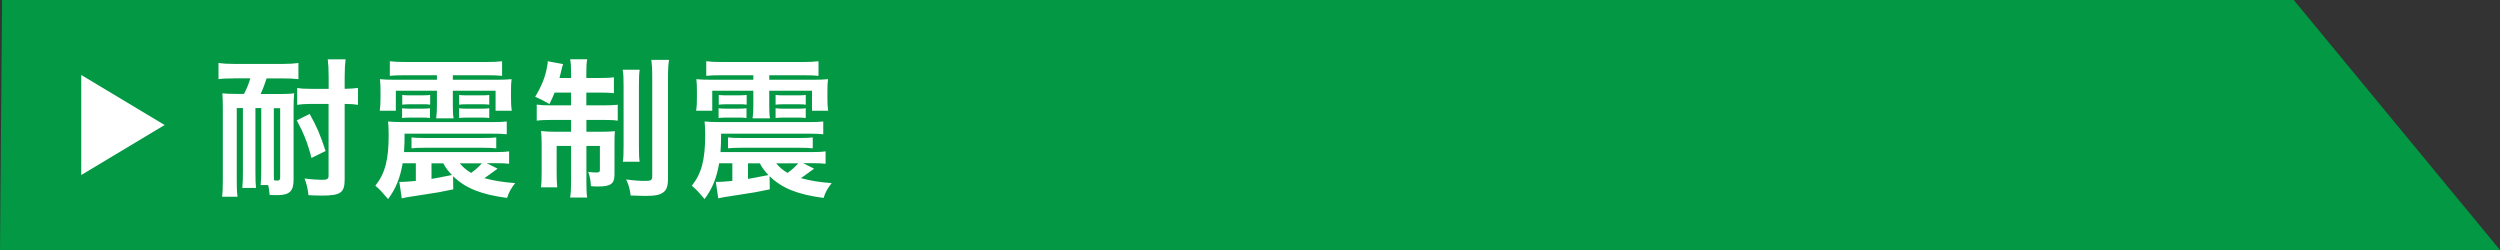<?xml version="1.0" encoding="UTF-8"?>
<svg id="_レイヤー_1" data-name="レイヤー 1" xmlns="http://www.w3.org/2000/svg" width="300" height="30" viewBox="0 0 300 30">
  <rect x="0" y="0" width="300" height="30" fill="#333333" stroke="none"/>
  <defs>
    <style>
      .cls-1 {
        fill: #fff;
      }

      .cls-1, .cls-2 {
        stroke-width: 0px;
      }

      .cls-2 {
        fill: #039844;
      }
    </style>
  </defs>
  <polygon class="cls-2" points="0 30 300 30 275.25 0 .25 0 0 30"/>
  <g>
    <polygon class="cls-1" points="19.75 15 9.75 21 9.75 9 19.75 15"/>
    <g>
      <path class="cls-1" d="M28.04,9.41c-.92,0-1.31.02-1.82.09v-1.94c.54.07,1.01.11,1.82.11h5.92c.83,0,1.3-.04,1.85-.11v1.94c-.61-.07-1.06-.09-1.84-.09h-1.98c-.18.59-.45,1.3-.72,1.87h2.43c.7,0,1.21-.02,1.6-.09-.05.5-.07,1.08-.07,1.75v8.61c0,1.42-.49,1.87-2.02,1.87q-.09,0-.85-.02c-.09-.77-.09-.79-.18-1.19h-.9c.05-.54.07-1.24.07-1.89v-7.35h-.7v7.69c0,.97.02,1.4.07,1.89h-1.64c.05-.54.07-1.24.07-1.89v-7.69h-.74v8.53c0,1.03.02,1.57.09,2.11h-1.85c.07-.54.09-1.13.09-2.11v-8.57c0-.59-.02-1.17-.05-1.73.43.05.94.07,1.71.07h.88c.34-.65.56-1.19.76-1.87h-2.02ZM32.86,20.32c0,.7,0,1.01.02,1.31l.11.02c.13.02.25.02.31.02.23,0,.32-.11.32-.41v-8.28h-.76v7.35ZM37.37,18.94c-.43-1.73-.96-3.04-1.76-4.5l1.55-.77c.88,1.57,1.26,2.48,1.91,4.45l-1.69.83ZM37.24,12.47c-.65,0-1.13.04-1.58.11v-2.03c.49.09.9.11,1.6.11h2.18v-1.42c0-.97-.04-1.53-.11-2.12h2.14c-.07.63-.11,1.19-.11,2.12v1.42c.7-.02,1.1-.04,1.6-.11v2.03c-.45-.07-.86-.11-1.6-.11v9.06c0,1.6-.49,1.94-2.72,1.94-.56,0-1.06-.02-1.62-.05-.11-.85-.2-1.28-.47-2,.83.11,1.62.16,2.14.16.56,0,.74-.11.74-.49v-8.62h-2.2Z"/>
      <path class="cls-1" d="M59.7,20.25c-1.1.79-1.31.95-1.57,1.13,1.17.32,2.36.5,3.69.59-.49.63-.76,1.1-.97,1.78-3.13-.41-5.01-1.17-6.48-2.61l.02,1.58c-1.24.27-2.23.45-3.51.63-.7.11-1.39.22-2,.31q-.2.04-.67.14l-.29-1.98h.47c.23,0,.47-.02,1.51-.11v-2.12h-1.58c-.32,1.82-.81,3.02-1.75,4.3q-.22-.23-.85-.97c-.14-.16-.34-.34-.68-.63,1.17-1.48,1.6-3.13,1.6-6.05,0-.81-.02-1.12-.07-1.66.59.05,1.04.07,1.87.07h10.59c.92,0,1.3-.02,1.78-.07v1.53c-.52-.05-.9-.07-1.75-.07h-10.51c0,1.04-.02,1.39-.07,2.21h10.88c.85,0,1.24-.02,1.73-.09v1.49c-.49-.05-.76-.07-1.75-.07h-.95l1.31.65ZM48.58,9.03c-.83,0-1.3.02-1.8.07v-1.75c.56.07,1.08.09,1.93.09h9.63c.83,0,1.35-.02,1.91-.09v1.75c-.5-.05-.95-.07-1.8-.07h-4.11v.54h5.29c.67,0,1.28-.02,1.76-.07-.05.43-.07.7-.07,1.42v.86c0,.68.02,1.01.09,1.51h-1.94v-2.4h-5.13v1.73c0,.76.02,1.19.09,1.58h-2.09c.07-.49.09-.94.09-1.58v-1.73h-4.93v2.4h-1.93c.07-.5.09-.86.09-1.51v-.86c0-.7-.02-.97-.07-1.42.52.05.97.07,1.78.07h5.06v-.54h-3.85ZM48.25,12.99c.27.04.52.05.99.05h1.39c.45,0,.74-.02.97-.05v1.17c-.25-.04-.49-.05-.97-.05h-1.39c-.49,0-.72.02-.99.05v-1.17ZM48.27,11.39c.31.05.47.05.99.05h1.39c.5,0,.7-.02.97-.05v1.17c-.31-.05-.49-.05-.97-.05h-1.39c-.47,0-.67.02-.99.05v-1.17ZM49.39,16.49c.41.05.74.07,1.67.07h6.82c.96,0,1.24-.02,1.67-.07v1.31c-.45-.05-.76-.07-1.69-.07h-6.79c-.94,0-1.26.02-1.69.07v-1.31ZM51.78,21.47q.95-.16,2.45-.47c-.5-.52-.77-.9-1.03-1.4h-1.42v1.87ZM58.71,12.56c-.31-.04-.52-.05-.97-.05h-1.66c-.47,0-.67.02-.99.05v-1.17c.29.05.49.05.99.05h1.66c.52,0,.67,0,.97-.05v1.17ZM58.71,14.16c-.31-.04-.52-.05-.97-.05h-1.66c-.47,0-.67.02-.99.05v-1.17c.32.04.52.05.99.05h1.66c.49,0,.65,0,.97-.05v1.17ZM55.17,19.6c.43.5.79.81,1.37,1.15.56-.41.97-.79,1.28-1.15h-2.65Z"/>
      <path class="cls-1" d="M66.56,11.1c-.22.54-.32.77-.63,1.39-.7-.41-1.03-.58-1.71-.88.74-1.21,1.24-2.43,1.42-3.56.09-.43.09-.54.09-.7l1.84.34c-.05.14-.14.45-.2.72-.04.2-.14.59-.23.95h1.39v-.5c0-.86-.02-1.24-.11-1.75h2.05c-.09.45-.11.83-.11,1.71v.54h1.53c.88,0,1.31-.02,1.78-.09v1.91c-.5-.05-.95-.07-1.78-.07h-1.53v1.53h2.11c.7,0,1.15-.02,1.66-.07v1.91c-.45-.07-.86-.09-1.73-.09h-2.03v1.42h1.75c.79,0,1.17-.02,1.67-.07-.04.43-.05.79-.05,1.6v3.6c0,1.12-.45,1.44-2,1.44-.16,0-.32,0-.83-.04-.04-.74-.11-1.12-.32-1.71.29.04.76.07.95.07.34,0,.45-.07.45-.31v-2.88h-1.62v4.25c0,.97.02,1.46.09,1.94h-2.04c.09-.56.11-1.01.11-1.96v-4.23h-1.73v3.22c0,.77.02,1.28.07,1.75h-1.96c.07-.47.09-.79.09-1.76v-3.31c0-.7-.02-1.19-.07-1.69.56.07,1.01.09,1.75.09h1.85v-1.42h-2.27c-.83,0-1.35.02-1.85.09v-1.93c.47.07.9.09,1.6.09h2.52v-1.53h-1.96ZM76.76,8.37c-.07.49-.09.97-.09,1.87v7.26c0,1.08.02,1.46.09,1.91h-2.02c.07-.47.09-.79.09-1.93v-7.2c0-.92-.02-1.42-.11-1.91h2.03ZM80.29,7.18c-.09.52-.13,1.06-.13,2.18v12.03c0,.95-.16,1.4-.59,1.71-.45.31-.97.41-2.18.41-.09,0-.65-.02-1.71-.05-.11-.85-.22-1.22-.54-1.93.85.13,1.67.18,2.32.18s.81-.11.81-.54v-11.76c0-1.08-.04-1.66-.11-2.23h2.12Z"/>
      <path class="cls-1" d="M97.68,20.25c-1.1.79-1.31.95-1.57,1.13,1.17.32,2.36.5,3.69.59-.49.63-.76,1.1-.97,1.78-3.13-.41-5.01-1.17-6.48-2.61l.02,1.58c-1.24.27-2.23.45-3.51.63-.7.11-1.39.22-2,.31q-.2.04-.67.14l-.29-1.98h.47c.23,0,.47-.02,1.51-.11v-2.12h-1.58c-.32,1.82-.81,3.02-1.75,4.3q-.22-.23-.85-.97c-.14-.16-.34-.34-.68-.63,1.17-1.48,1.6-3.13,1.6-6.05,0-.81-.02-1.12-.07-1.66.59.05,1.04.07,1.87.07h10.59c.92,0,1.3-.02,1.78-.07v1.53c-.52-.05-.9-.07-1.75-.07h-10.51c0,1.04-.02,1.39-.07,2.21h10.88c.85,0,1.24-.02,1.73-.09v1.49c-.49-.05-.76-.07-1.75-.07h-.95l1.31.65ZM86.55,9.03c-.83,0-1.3.02-1.8.07v-1.75c.56.07,1.08.09,1.93.09h9.63c.83,0,1.35-.02,1.91-.09v1.75c-.5-.05-.95-.07-1.8-.07h-4.11v.54h5.29c.67,0,1.28-.02,1.76-.07-.05.43-.07.7-.07,1.42v.86c0,.68.02,1.01.09,1.51h-1.94v-2.4h-5.13v1.73c0,.76.02,1.19.09,1.58h-2.09c.07-.49.09-.94.09-1.58v-1.73h-4.93v2.4h-1.93c.07-.5.09-.86.09-1.51v-.86c0-.7-.02-.97-.07-1.42.52.05.97.07,1.78.07h5.06v-.54h-3.85ZM86.23,12.99c.27.04.52.05.99.05h1.39c.45,0,.74-.02.97-.05v1.17c-.25-.04-.49-.05-.97-.05h-1.39c-.49,0-.72.02-.99.05v-1.17ZM86.25,11.39c.31.05.47.05.99.05h1.39c.5,0,.7-.02.97-.05v1.17c-.31-.05-.49-.05-.97-.05h-1.39c-.47,0-.67.02-.99.05v-1.17ZM87.37,16.49c.41.05.74.07,1.67.07h6.82c.96,0,1.24-.02,1.67-.07v1.31c-.45-.05-.76-.07-1.69-.07h-6.79c-.94,0-1.26.02-1.69.07v-1.31ZM89.76,21.47q.95-.16,2.45-.47c-.5-.52-.77-.9-1.03-1.4h-1.42v1.87ZM96.69,12.56c-.31-.04-.52-.05-.97-.05h-1.66c-.47,0-.67.02-.99.05v-1.17c.29.05.49.05.99.05h1.66c.52,0,.67,0,.97-.05v1.17ZM96.69,14.16c-.31-.04-.52-.05-.97-.05h-1.66c-.47,0-.67.02-.99.05v-1.17c.32.04.52.05.99.05h1.66c.49,0,.65,0,.97-.05v1.17ZM93.14,19.6c.43.5.79.81,1.37,1.15.56-.41.97-.79,1.28-1.15h-2.65Z"/>
    </g>
  </g>
</svg>